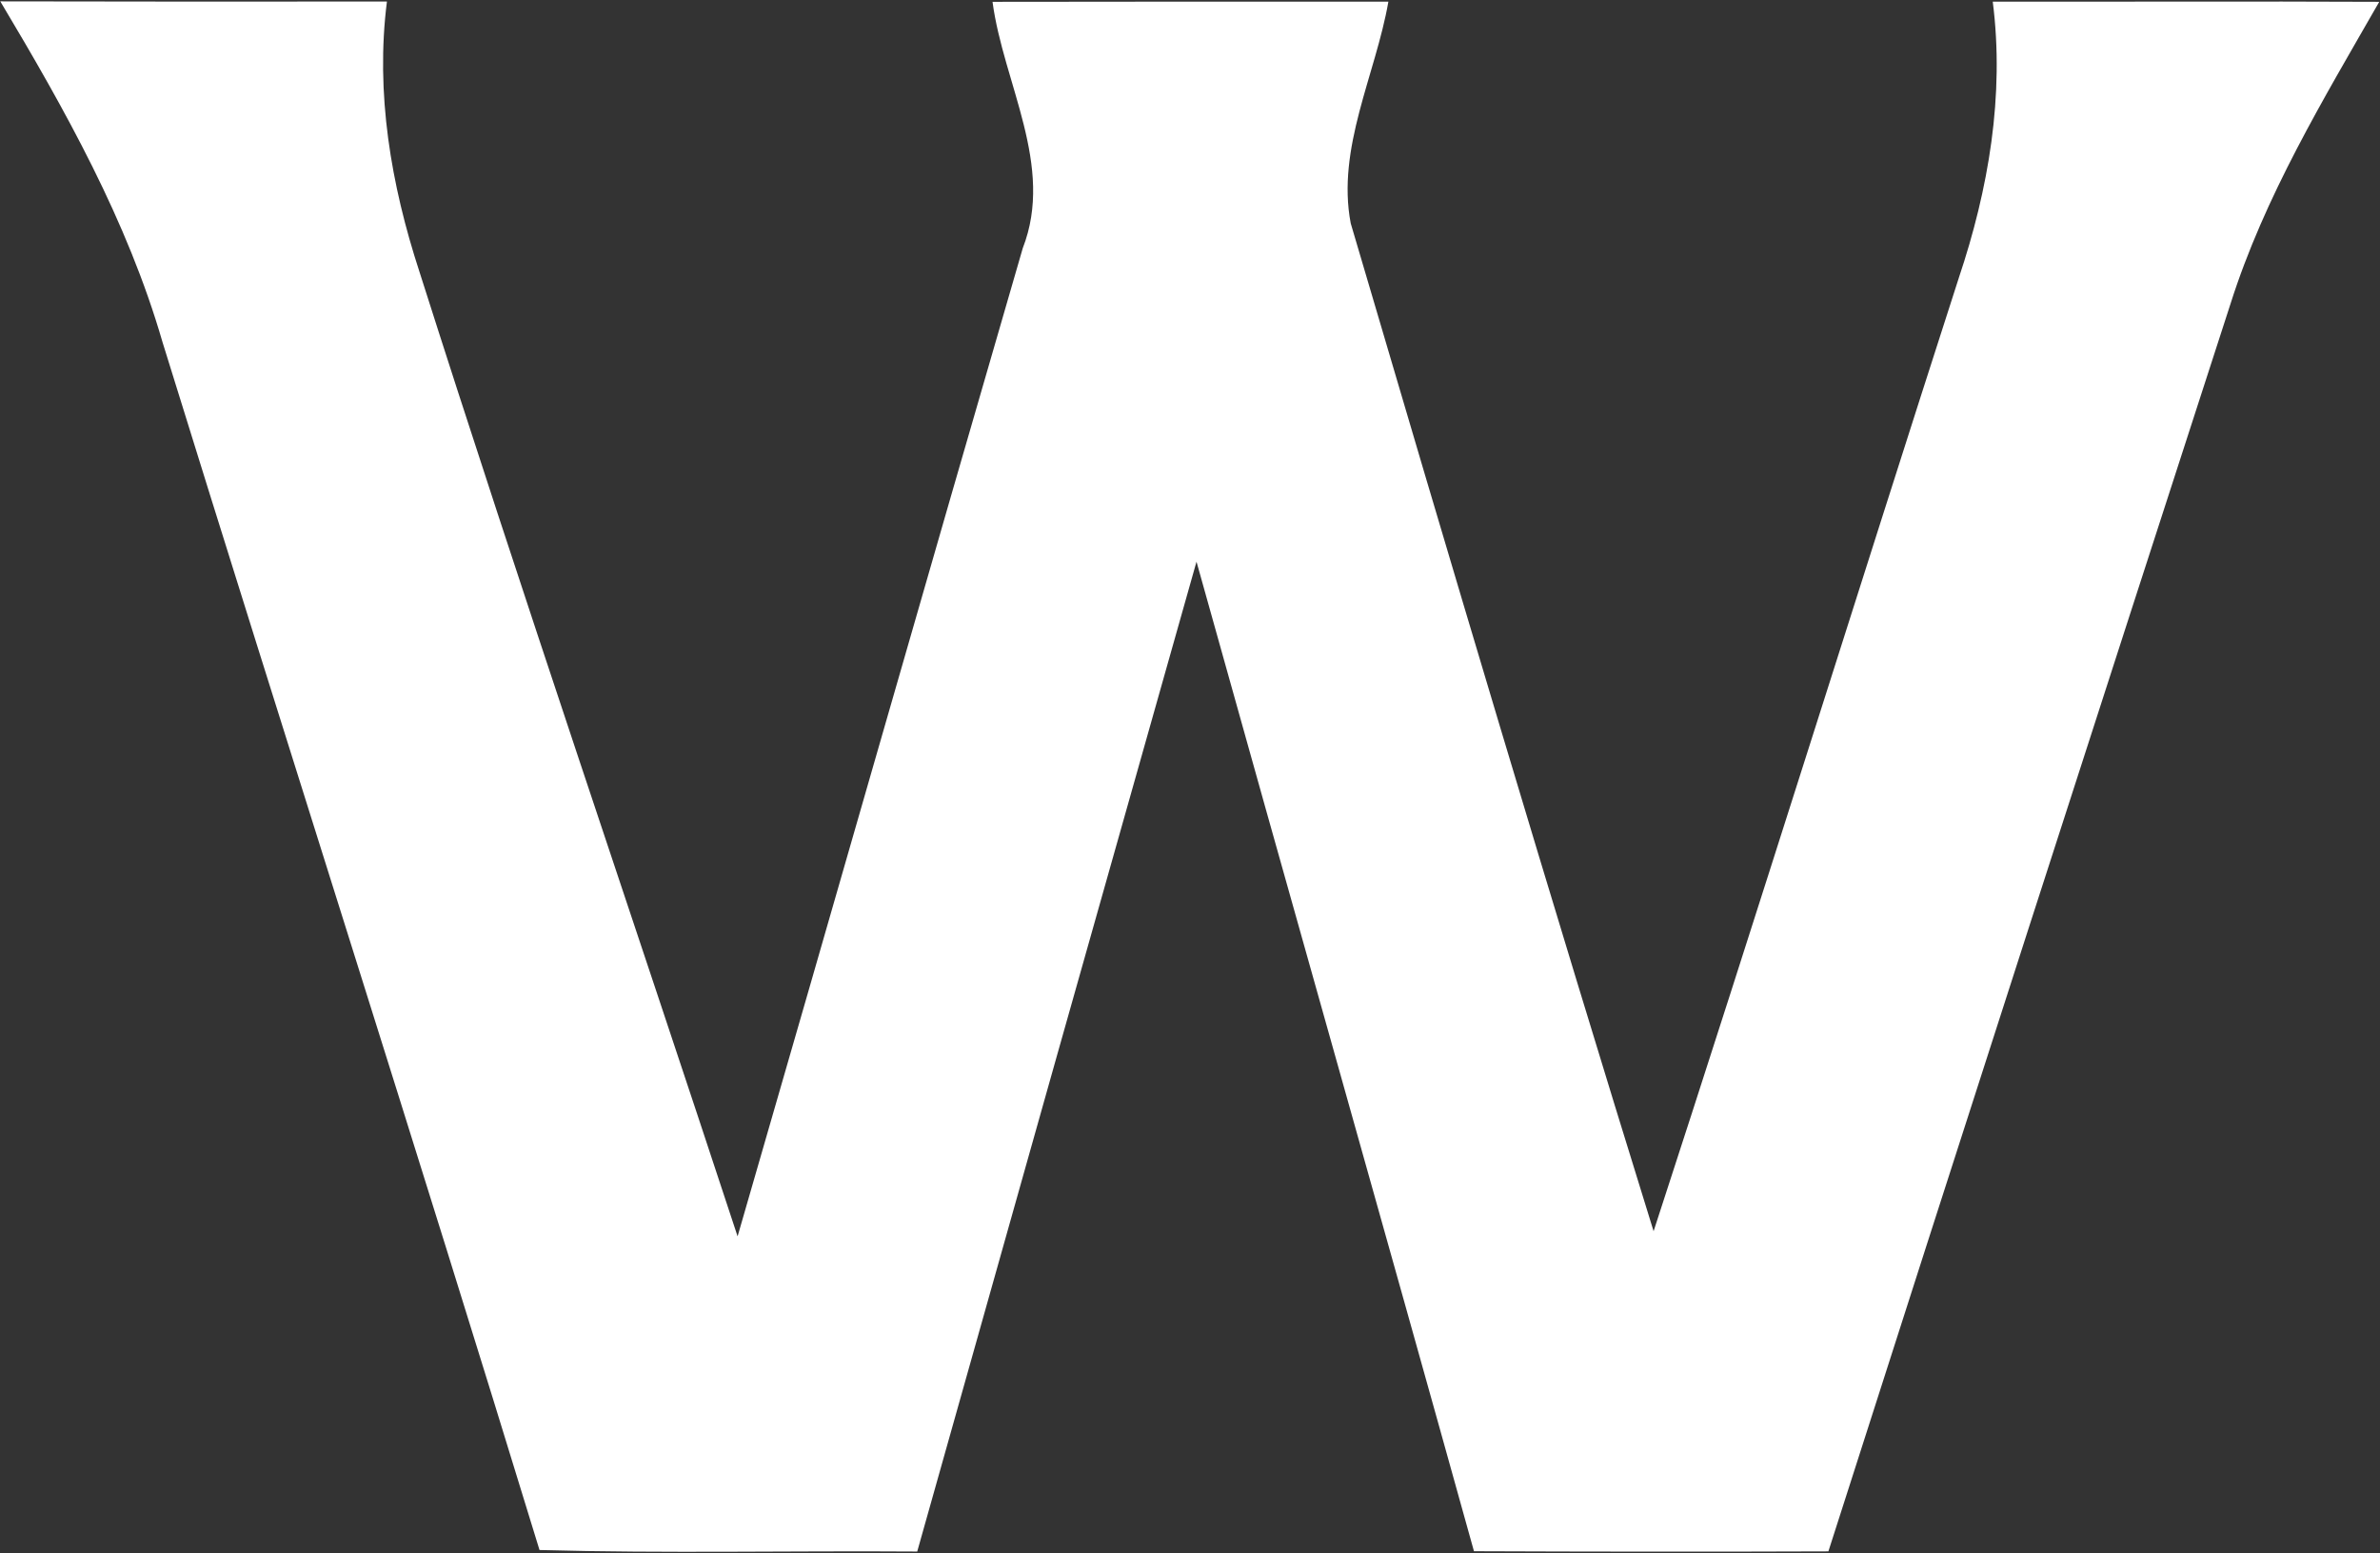 <svg version="1.2" xmlns="http://www.w3.org/2000/svg" viewBox="0 0 1574 1027" width="1574" height="1027">
	<rect x="0" y="0" width="1574" height="1027" fill="#333333" stroke="none"/>
	<title>George_Weston_Limited_George_Weston_Limited_Reports_Second_Quart-svg</title>
	<style>
		.s0 { fill: #ffffff } 
	</style>
	<g id="#323232ff">
		<path id="Layer" class="s0" d="m0.2 0.9c85.2 0.2 170.5 0.2 255.7 0.1-7.7 60.5 2.7 121.2 21.5 178.7 67.9 213.4 140.4 425.1 210.4 637.8 63.1-217.7 125.3-435.7 188.6-653.4 21.2-54.5-12.8-108.9-20-162.9 87.4-0.1 174.6-0.2 261.8-0.1-8.5 48.5-34.4 96.8-24.9 146.6 65.5 222.5 131.6 444.9 200.3 666.4 68.4-209.7 134.1-420.2 201.8-630.2 19.7-58.7 30.4-120.8 22.5-182.8 85.2 0.1 170.4-0.3 255.6 0.1-36.9 64.4-75.8 128.5-98.4 199.8-89.1 274.8-177.8 549.7-265.9 824.8-78.1 0.3-156.3 0.2-234.4-0.1-60.7-218.2-122.6-436.1-183.5-654.3-61.7 218.1-123.3 436.3-184.7 654.5-83.3-0.6-166.6 1.3-249.8-1-81.6-266.7-166.8-532.2-249.3-798.6-23.3-80.5-64.6-153.9-107.3-225.4z"/>
	</g>
</svg>